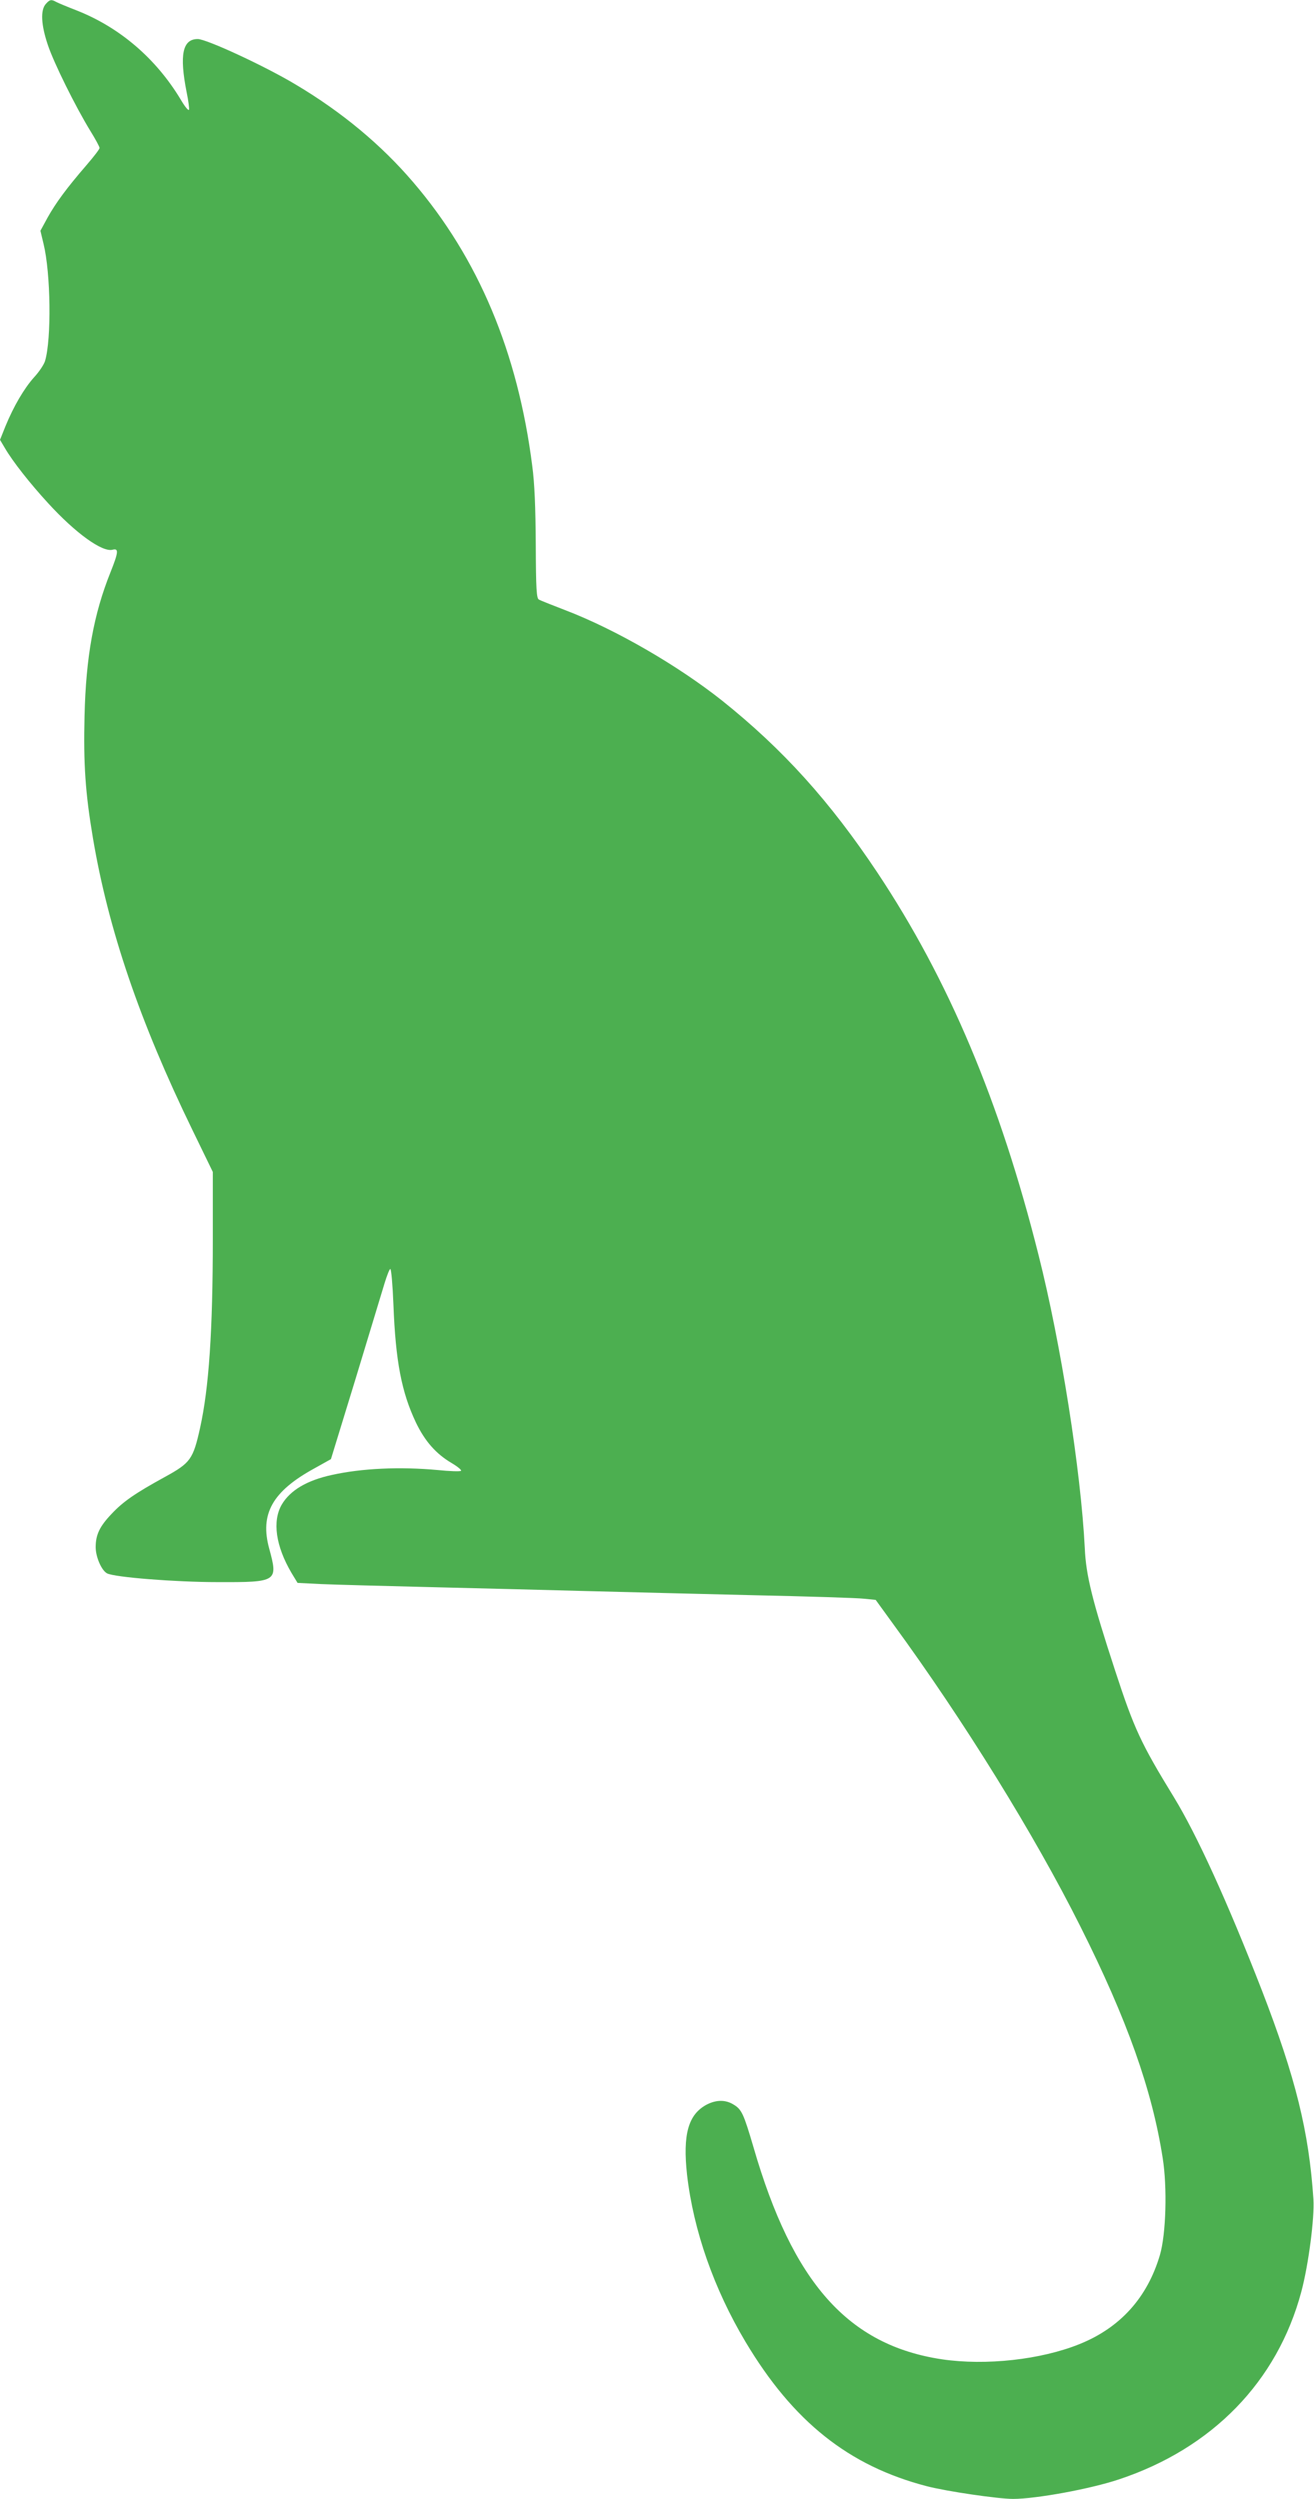 <?xml version="1.0" standalone="no"?>
<!DOCTYPE svg PUBLIC "-//W3C//DTD SVG 20010904//EN"
 "http://www.w3.org/TR/2001/REC-SVG-20010904/DTD/svg10.dtd">
<svg version="1.0" xmlns="http://www.w3.org/2000/svg"
 width="673pt" height="1280pt" viewBox="0 0 673 1280"
 preserveAspectRatio="xMidYMid meet">
<g transform="translate(0,1280) scale(0.1,-0.1)"
fill="#4caf50" stroke="none">
<path d="M234 12779 c-27 -31 -24 -106 11 -209 30 -91 142 -317 218 -441 26
-42 47 -81 47 -87 0 -6 -30 -45 -68 -89 -101 -117 -156 -192 -198 -267 l-37
-68 16 -67 c37 -151 41 -487 8 -599 -5 -18 -30 -56 -56 -84 -52 -58 -105 -149
-147 -251 l-28 -70 25 -42 c40 -69 130 -183 222 -283 140 -153 276 -251 329
-238 33 9 31 -12 -10 -115 -86 -214 -126 -434 -133 -736 -6 -247 4 -394 43
-626 79 -468 239 -939 510 -1496 l104 -214 0 -341 c0 -473 -20 -765 -65 -969
-36 -162 -49 -180 -180 -252 -153 -84 -214 -126 -274 -190 -61 -64 -81 -107
-81 -170 0 -50 30 -119 58 -134 37 -20 349 -45 567 -45 305 -1 310 2 264 171
-49 178 16 294 232 412 l84 47 127 414 c69 228 136 448 148 488 12 39 25 72
29 72 5 0 12 -82 16 -182 11 -291 42 -450 115 -604 46 -96 103 -161 183 -208
32 -19 53 -37 48 -40 -5 -4 -59 -2 -118 4 -195 18 -390 9 -543 -25 -129 -28
-214 -79 -257 -152 -49 -85 -31 -212 50 -350 l31 -51 120 -6 c67 -3 326 -10
576 -16 250 -6 606 -15 790 -20 184 -5 565 -14 845 -21 281 -6 537 -14 570
-18 l60 -6 87 -120 c365 -499 729 -1088 962 -1554 239 -476 367 -837 421
-1185 24 -151 17 -389 -14 -496 -64 -218 -203 -373 -412 -457 -198 -80 -480
-111 -704 -78 -481 72 -765 392 -966 1087 -50 170 -60 193 -102 218 -40 25
-87 25 -135 1 -97 -50 -126 -153 -103 -362 33 -285 138 -584 299 -854 244
-409 529 -636 929 -740 100 -26 364 -65 442 -65 117 0 396 51 542 100 478 159
811 501 934 961 37 139 68 378 62 474 -23 347 -91 622 -264 1070 -177 455
-333 797 -451 990 -169 276 -203 349 -301 649 -116 355 -149 486 -155 626 -20
396 -122 1047 -237 1502 -197 785 -460 1409 -825 1958 -243 365 -483 631 -794
880 -228 181 -547 366 -806 465 -65 25 -126 49 -134 54 -12 6 -15 52 -16 282
-1 189 -6 314 -18 403 -74 582 -276 1063 -610 1453 -163 191 -365 359 -600
499 -156 94 -458 234 -503 234 -78 0 -95 -80 -57 -273 9 -43 14 -83 12 -89 -3
-7 -22 17 -43 53 -126 209 -311 368 -531 455 -49 19 -97 39 -106 44 -25 14
-33 13 -54 -11z"/>
</g>
</svg>
